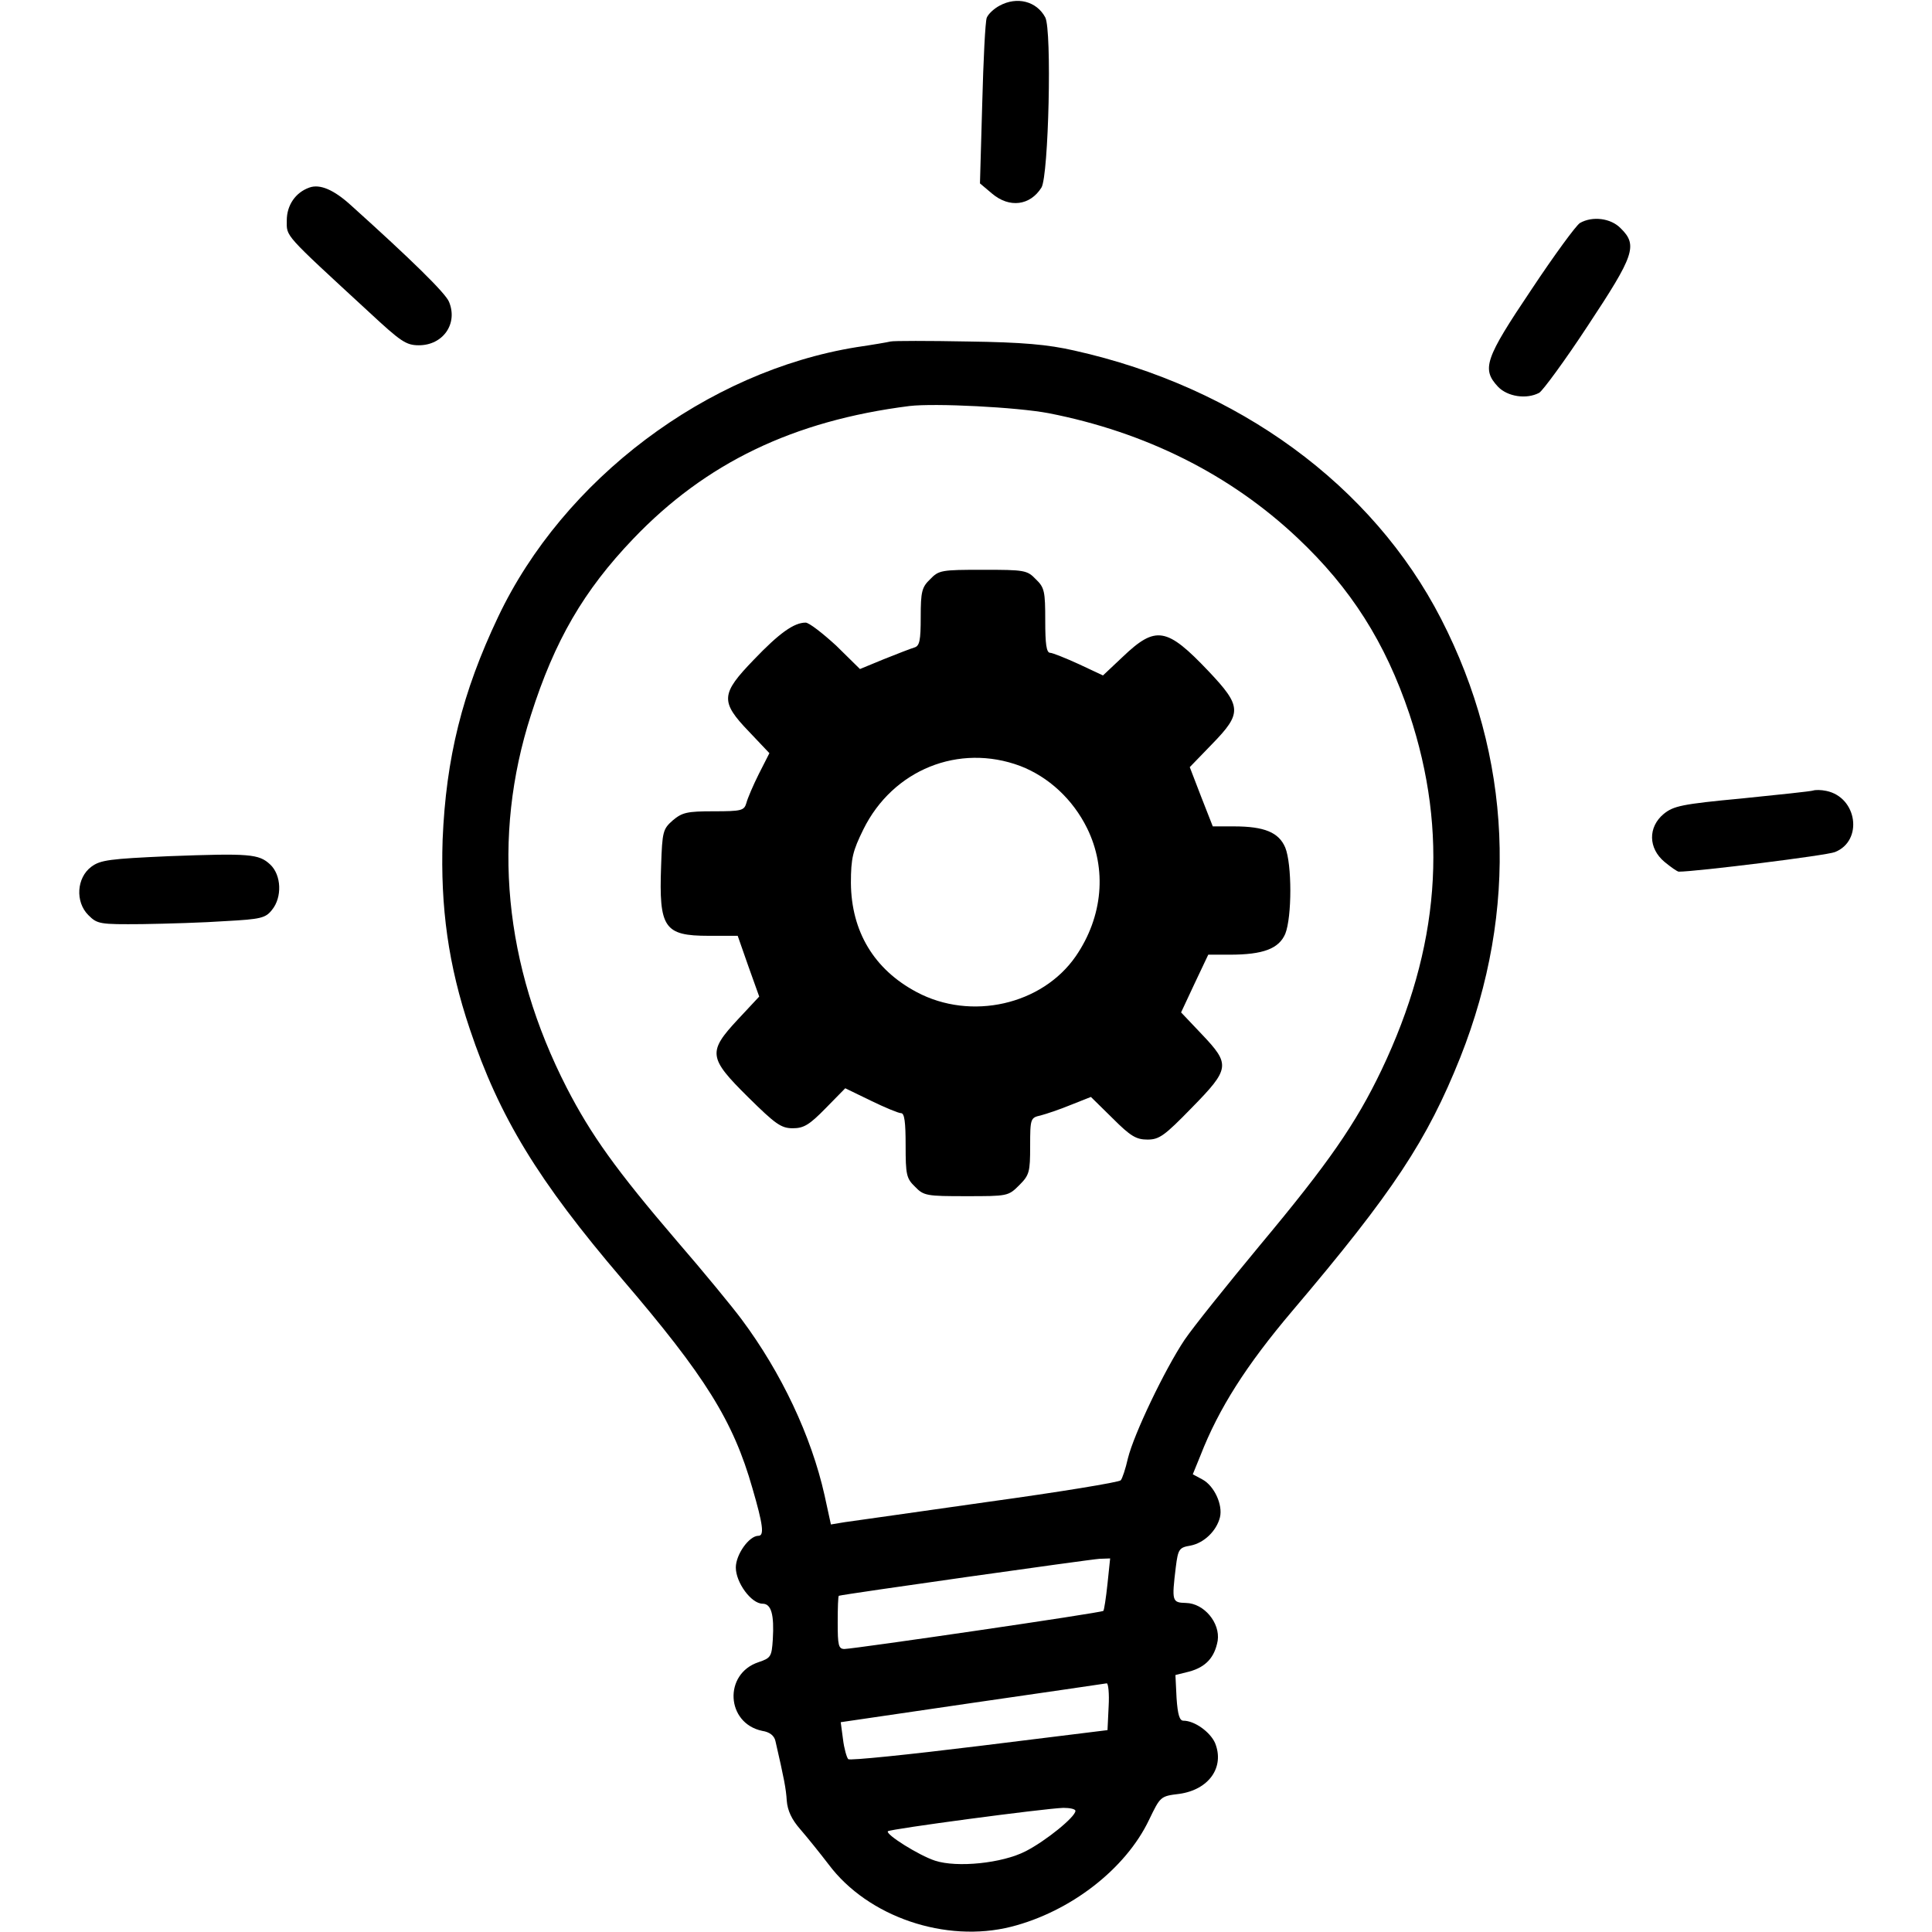 <?xml version="1.0" encoding="UTF-8" standalone="no"?>
<svg xmlns="http://www.w3.org/2000/svg" version="1.0" width="512pt" height="512pt" viewBox="0 0 512 512" preserveAspectRatio="xMidYMid meet">
  <g transform="translate(0,512) scale(0.1,-0.1)" fill="#000000" stroke="none">
    <path d="M2649 5105 c-15 -8 -30 -22 -34 -32 -4 -10 -9 -113 -12 -228 l-6 -211 32 -27 c46 -39 101 -32 131 16 19 31 28 418 10 451 -23 43 -75 56 -121 31z"></path>
    <path d="M820 4623 c-37 -13 -60 -47 -60 -87 0 -44 -11 -32 219 -244 83 -77 97 -87 131 -87 64 0 104 57 80 115 -9 23 -100 112 -260 256 -45 41 -82 57 -110 47z"></path>
    <path d="M4187 4529 c-10 -6 -68 -85 -129 -177 -123 -183 -132 -210 -88 -257 25 -26 75 -34 109 -16 9 5 68 85 129 178 123 186 133 213 87 258 -26 27 -75 33 -108 14z"></path>
    <path d="M2360 4215 c-8 -2 -49 -9 -90 -15 -397 -64 -777 -350 -950 -715 -95 -200 -138 -374 -147 -590 -6 -179 15 -333 72 -502 78 -233 181 -402 404 -663 220 -257 294 -375 345 -554 28 -96 32 -126 16 -126 -25 0 -60 -50 -60 -84 0 -40 41 -96 71 -96 23 0 31 -29 27 -95 -3 -45 -5 -49 -38 -60 -93 -31 -86 -162 10 -182 20 -3 32 -13 35 -27 23 -100 28 -126 30 -158 2 -26 13 -50 36 -76 19 -22 52 -63 75 -93 104 -139 310 -209 484 -165 157 40 303 153 365 283 30 62 30 63 80 69 79 11 121 71 95 135 -13 29 -54 59 -84 59 -10 0 -15 16 -18 60 l-3 61 36 9 c45 12 68 38 76 82 7 47 -36 99 -84 100 -37 1 -38 4 -27 95 6 48 9 52 39 57 36 7 69 39 78 75 8 33 -15 83 -46 100 l-26 14 20 49 c49 126 122 240 243 383 269 317 358 453 446 673 155 391 137 796 -51 1162 -182 354 -537 614 -972 711 -70 16 -137 22 -282 24 -104 2 -197 2 -205 0z m419 -190 c256 -50 481 -162 660 -331 141 -133 232 -276 296 -466 104 -313 81 -619 -74 -944 -68 -142 -140 -246 -322 -464 -87 -105 -177 -217 -200 -251 -52 -78 -134 -249 -150 -314 -6 -27 -15 -54 -19 -58 -4 -5 -162 -31 -351 -57 -189 -27 -360 -51 -381 -54 l-36 -6 -17 78 c-35 156 -114 324 -220 466 -23 31 -100 125 -171 207 -162 189 -228 282 -292 406 -167 326 -199 665 -95 988 63 198 140 330 271 467 192 201 424 313 732 352 67 8 285 -3 369 -19z m156 -3102 c-4 -38 -9 -70 -11 -72 -4 -5 -656 -100 -686 -101 -16 0 -18 10 -18 70 0 39 1 70 3 71 11 4 669 97 691 98 l28 1 -7 -67z m3 -325 l-3 -63 -340 -42 c-187 -23 -343 -39 -347 -35 -4 4 -11 28 -14 53 l-6 45 348 51 c192 28 353 51 357 52 4 0 7 -27 5 -61z m-88 -277 c0 -16 -79 -80 -132 -107 -62 -32 -182 -44 -240 -25 -43 14 -132 70 -125 78 6 6 411 60 465 62 17 0 32 -3 32 -8z"></path>
    <path d="M2465 3585 c-22 -21 -25 -33 -25 -100 0 -63 -3 -77 -17 -81 -10 -3 -46 -17 -81 -31 l-63 -26 -63 62 c-36 33 -72 61 -81 61 -31 0 -70 -28 -137 -98 -88 -91 -90 -111 -13 -191 l54 -57 -28 -55 c-15 -30 -30 -65 -33 -77 -6 -20 -12 -22 -87 -22 -70 0 -83 -3 -108 -24 -26 -23 -28 -29 -31 -121 -6 -164 8 -185 126 -185 l77 0 28 -80 29 -81 -56 -60 c-81 -87 -79 -102 27 -207 72 -71 87 -82 118 -82 29 0 44 9 87 53 l52 53 68 -33 c37 -18 73 -33 80 -33 9 0 12 -24 12 -85 0 -78 2 -88 25 -110 23 -24 31 -25 135 -25 110 0 112 0 141 29 27 27 29 35 29 104 0 73 1 75 28 81 15 4 51 16 80 28 l53 21 58 -57 c47 -47 62 -56 92 -56 31 0 45 10 117 84 102 104 103 115 27 195 l-55 58 36 77 36 76 57 0 c89 0 130 16 147 55 18 45 18 185 0 229 -17 40 -55 56 -136 56 l-56 0 -31 79 -30 78 59 61 c80 82 79 100 -9 193 -111 117 -140 122 -228 38 l-52 -49 -64 30 c-35 16 -70 30 -76 30 -10 0 -13 24 -13 85 0 78 -2 88 -25 110 -23 24 -30 25 -140 25 -110 0 -117 -1 -140 -25z m239 -495 c75 -29 139 -88 177 -165 53 -108 42 -234 -30 -339 -89 -129 -278 -172 -422 -95 -113 60 -173 161 -174 289 0 66 5 85 33 142 78 158 253 229 416 168z"></path>
    <path d="M4805 3025 c-5 -2 -90 -11 -189 -21 -160 -15 -181 -20 -207 -41 -42 -35 -41 -91 2 -127 17 -14 34 -26 38 -26 46 0 393 43 414 52 75 30 59 145 -23 162 -14 3 -29 3 -35 1z"></path>
    <path d="M447 2851 c-156 -7 -181 -10 -205 -28 -39 -29 -43 -93 -8 -128 24 -24 30 -25 143 -24 65 1 165 4 221 8 93 5 106 8 123 30 27 33 25 92 -5 120 -30 28 -54 30 -269 22z"></path>
  </g>
</svg>
